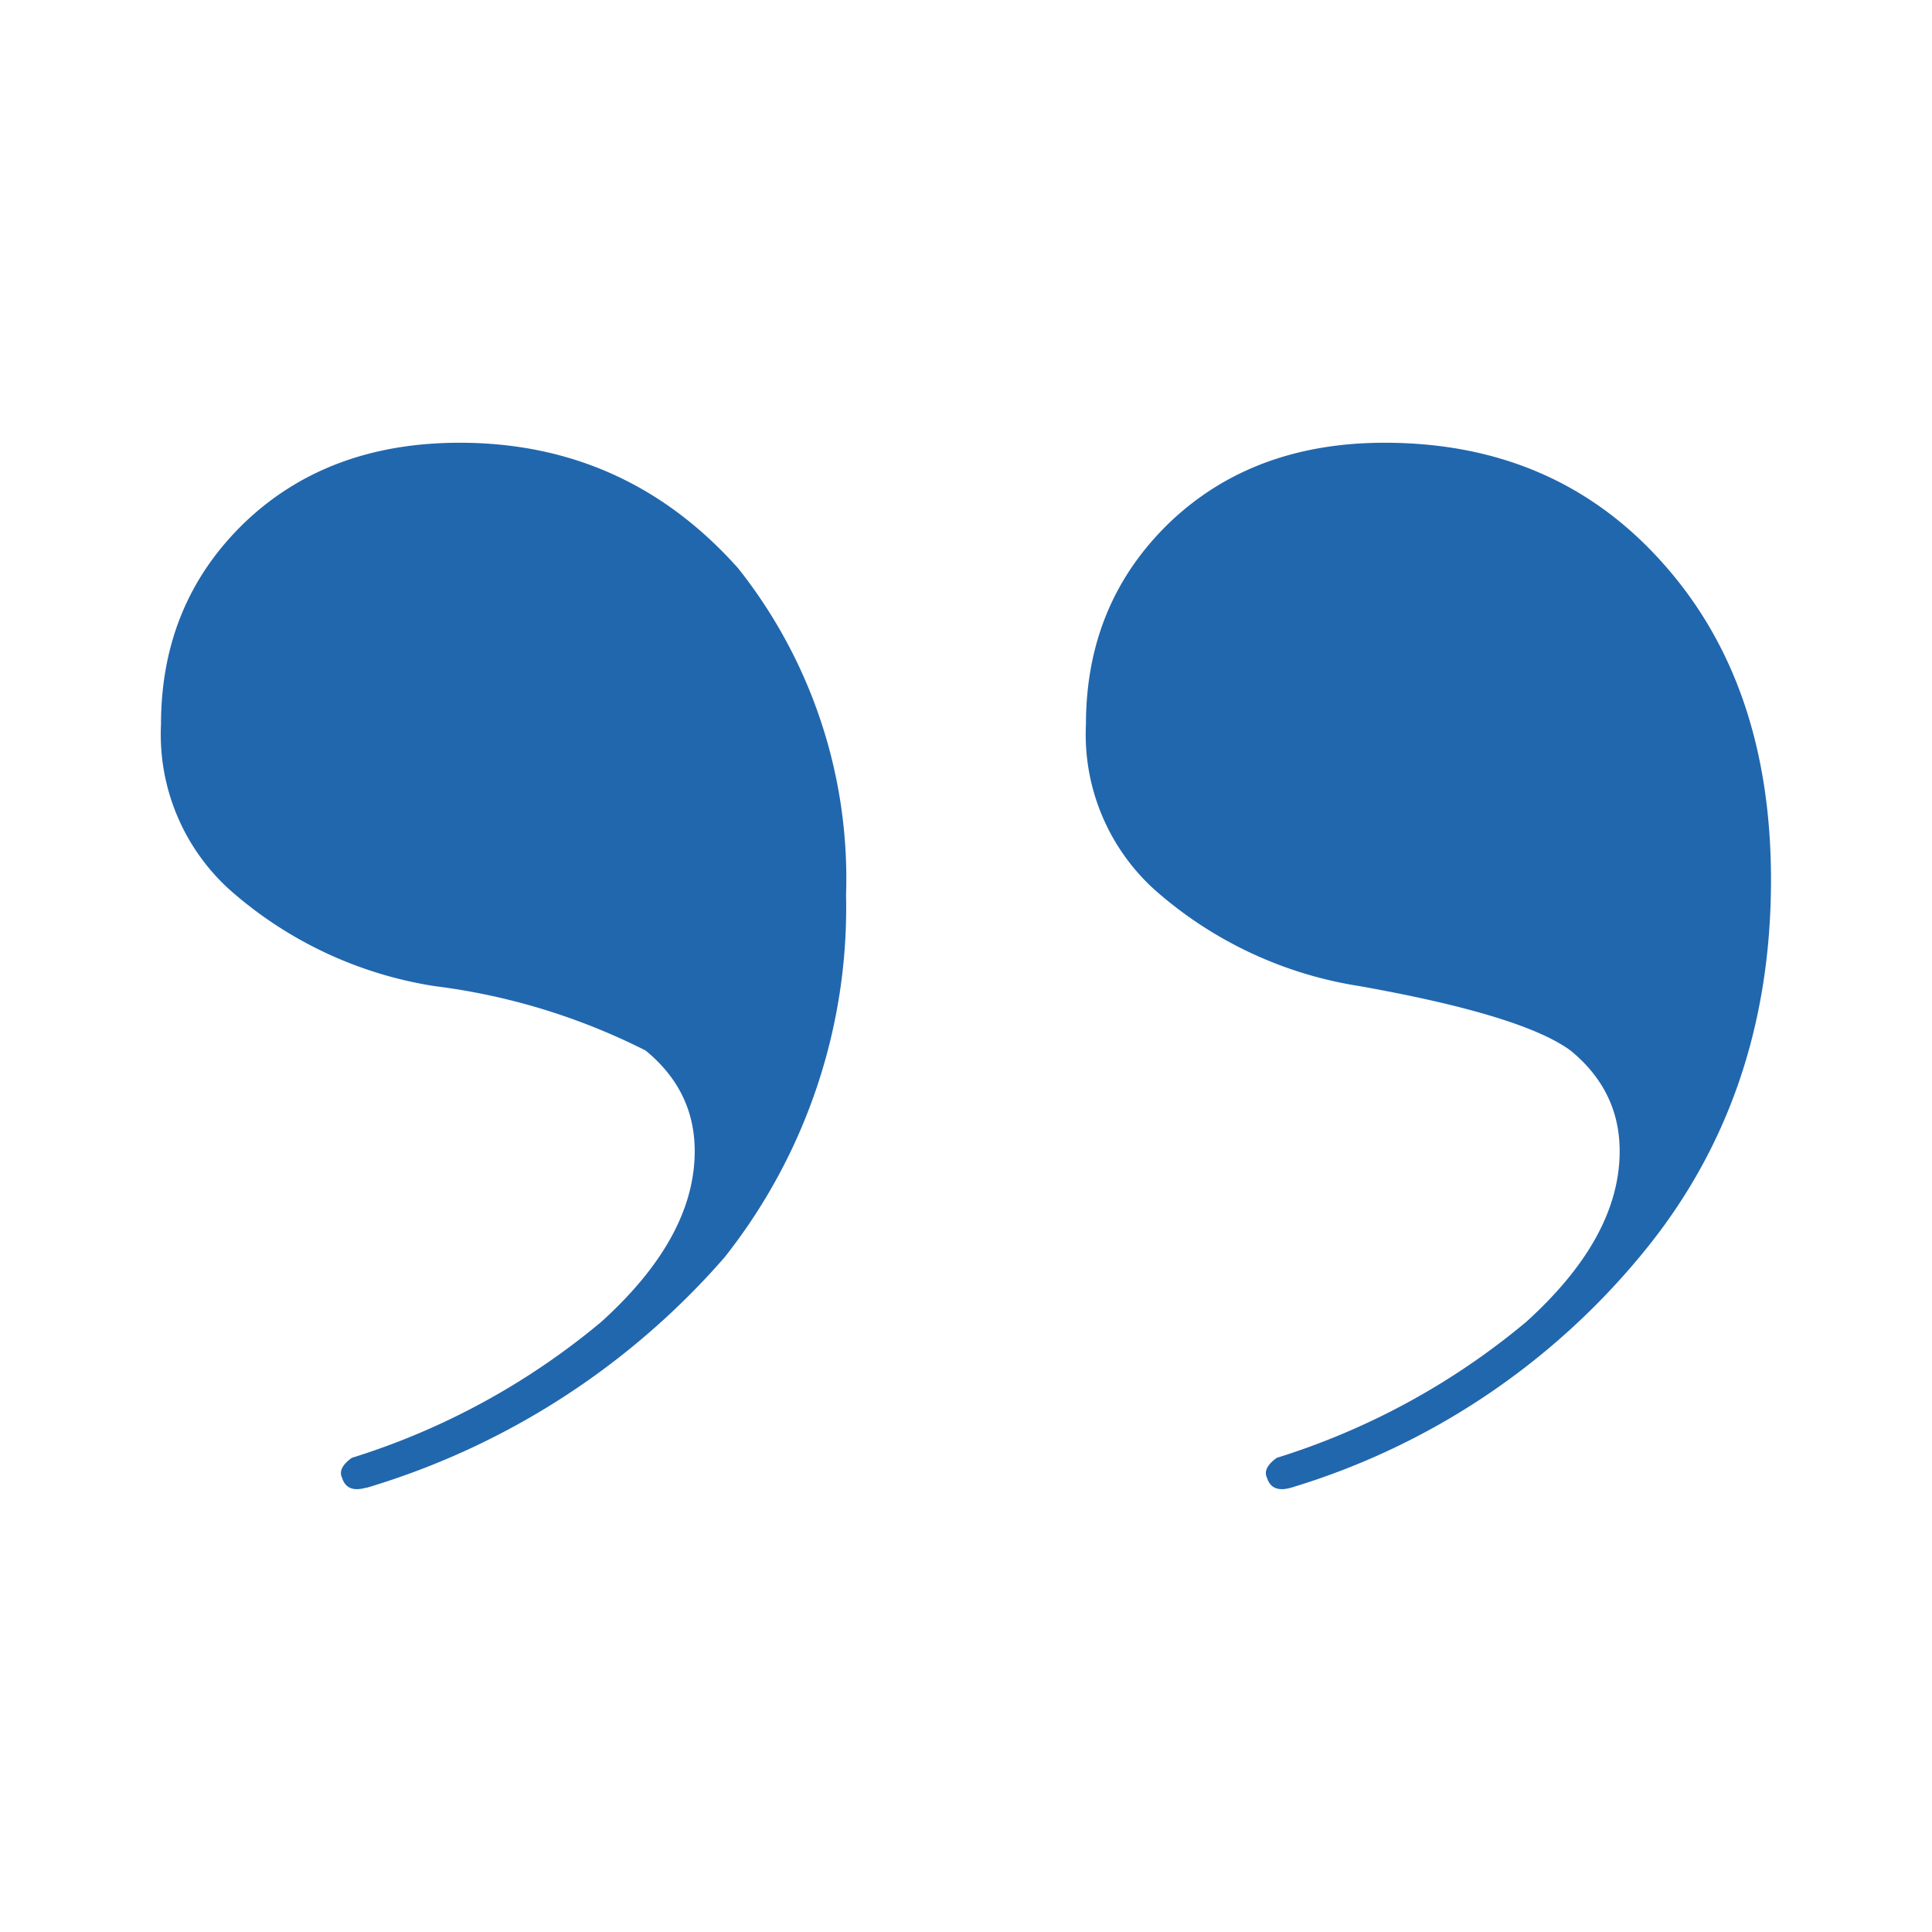 <svg xmlns="http://www.w3.org/2000/svg" width="24" height="24" fill="none"><path fill="#2167AE" d="M16.04 18.48q-.24.07-.3-.12-.06-.12.12-.25a9 9 0 0 0 3.1-1.69q1.16-1.05 1.16-2.12 0-.75-.61-1.25-.6-.44-2.62-.8a5 5 0 0 1-2.55-1.2A2.6 2.6 0 0 1 13.49 9q0-1.5 1.03-2.5 1.04-1 2.68-1 2.13 0 3.46 1.5Q22 8.5 22 10.93q0 2.69-1.58 4.62a9 9 0 0 1-4.38 2.93m-11.49 0q-.24.07-.3-.12-.06-.12.12-.25a9 9 0 0 0 3.1-1.69q1.16-1.05 1.16-2.12 0-.75-.61-1.25a8 8 0 0 0-2.62-.8 5 5 0 0 1-2.55-1.2A2.6 2.6 0 0 1 2 9q0-1.5 1.03-2.5 1.04-1 2.68-1 2.07 0 3.46 1.56a6.2 6.2 0 0 1 1.34 4.06A7 7 0 0 1 9 15.62a9.5 9.5 0 0 1-4.44 2.86"/></svg>